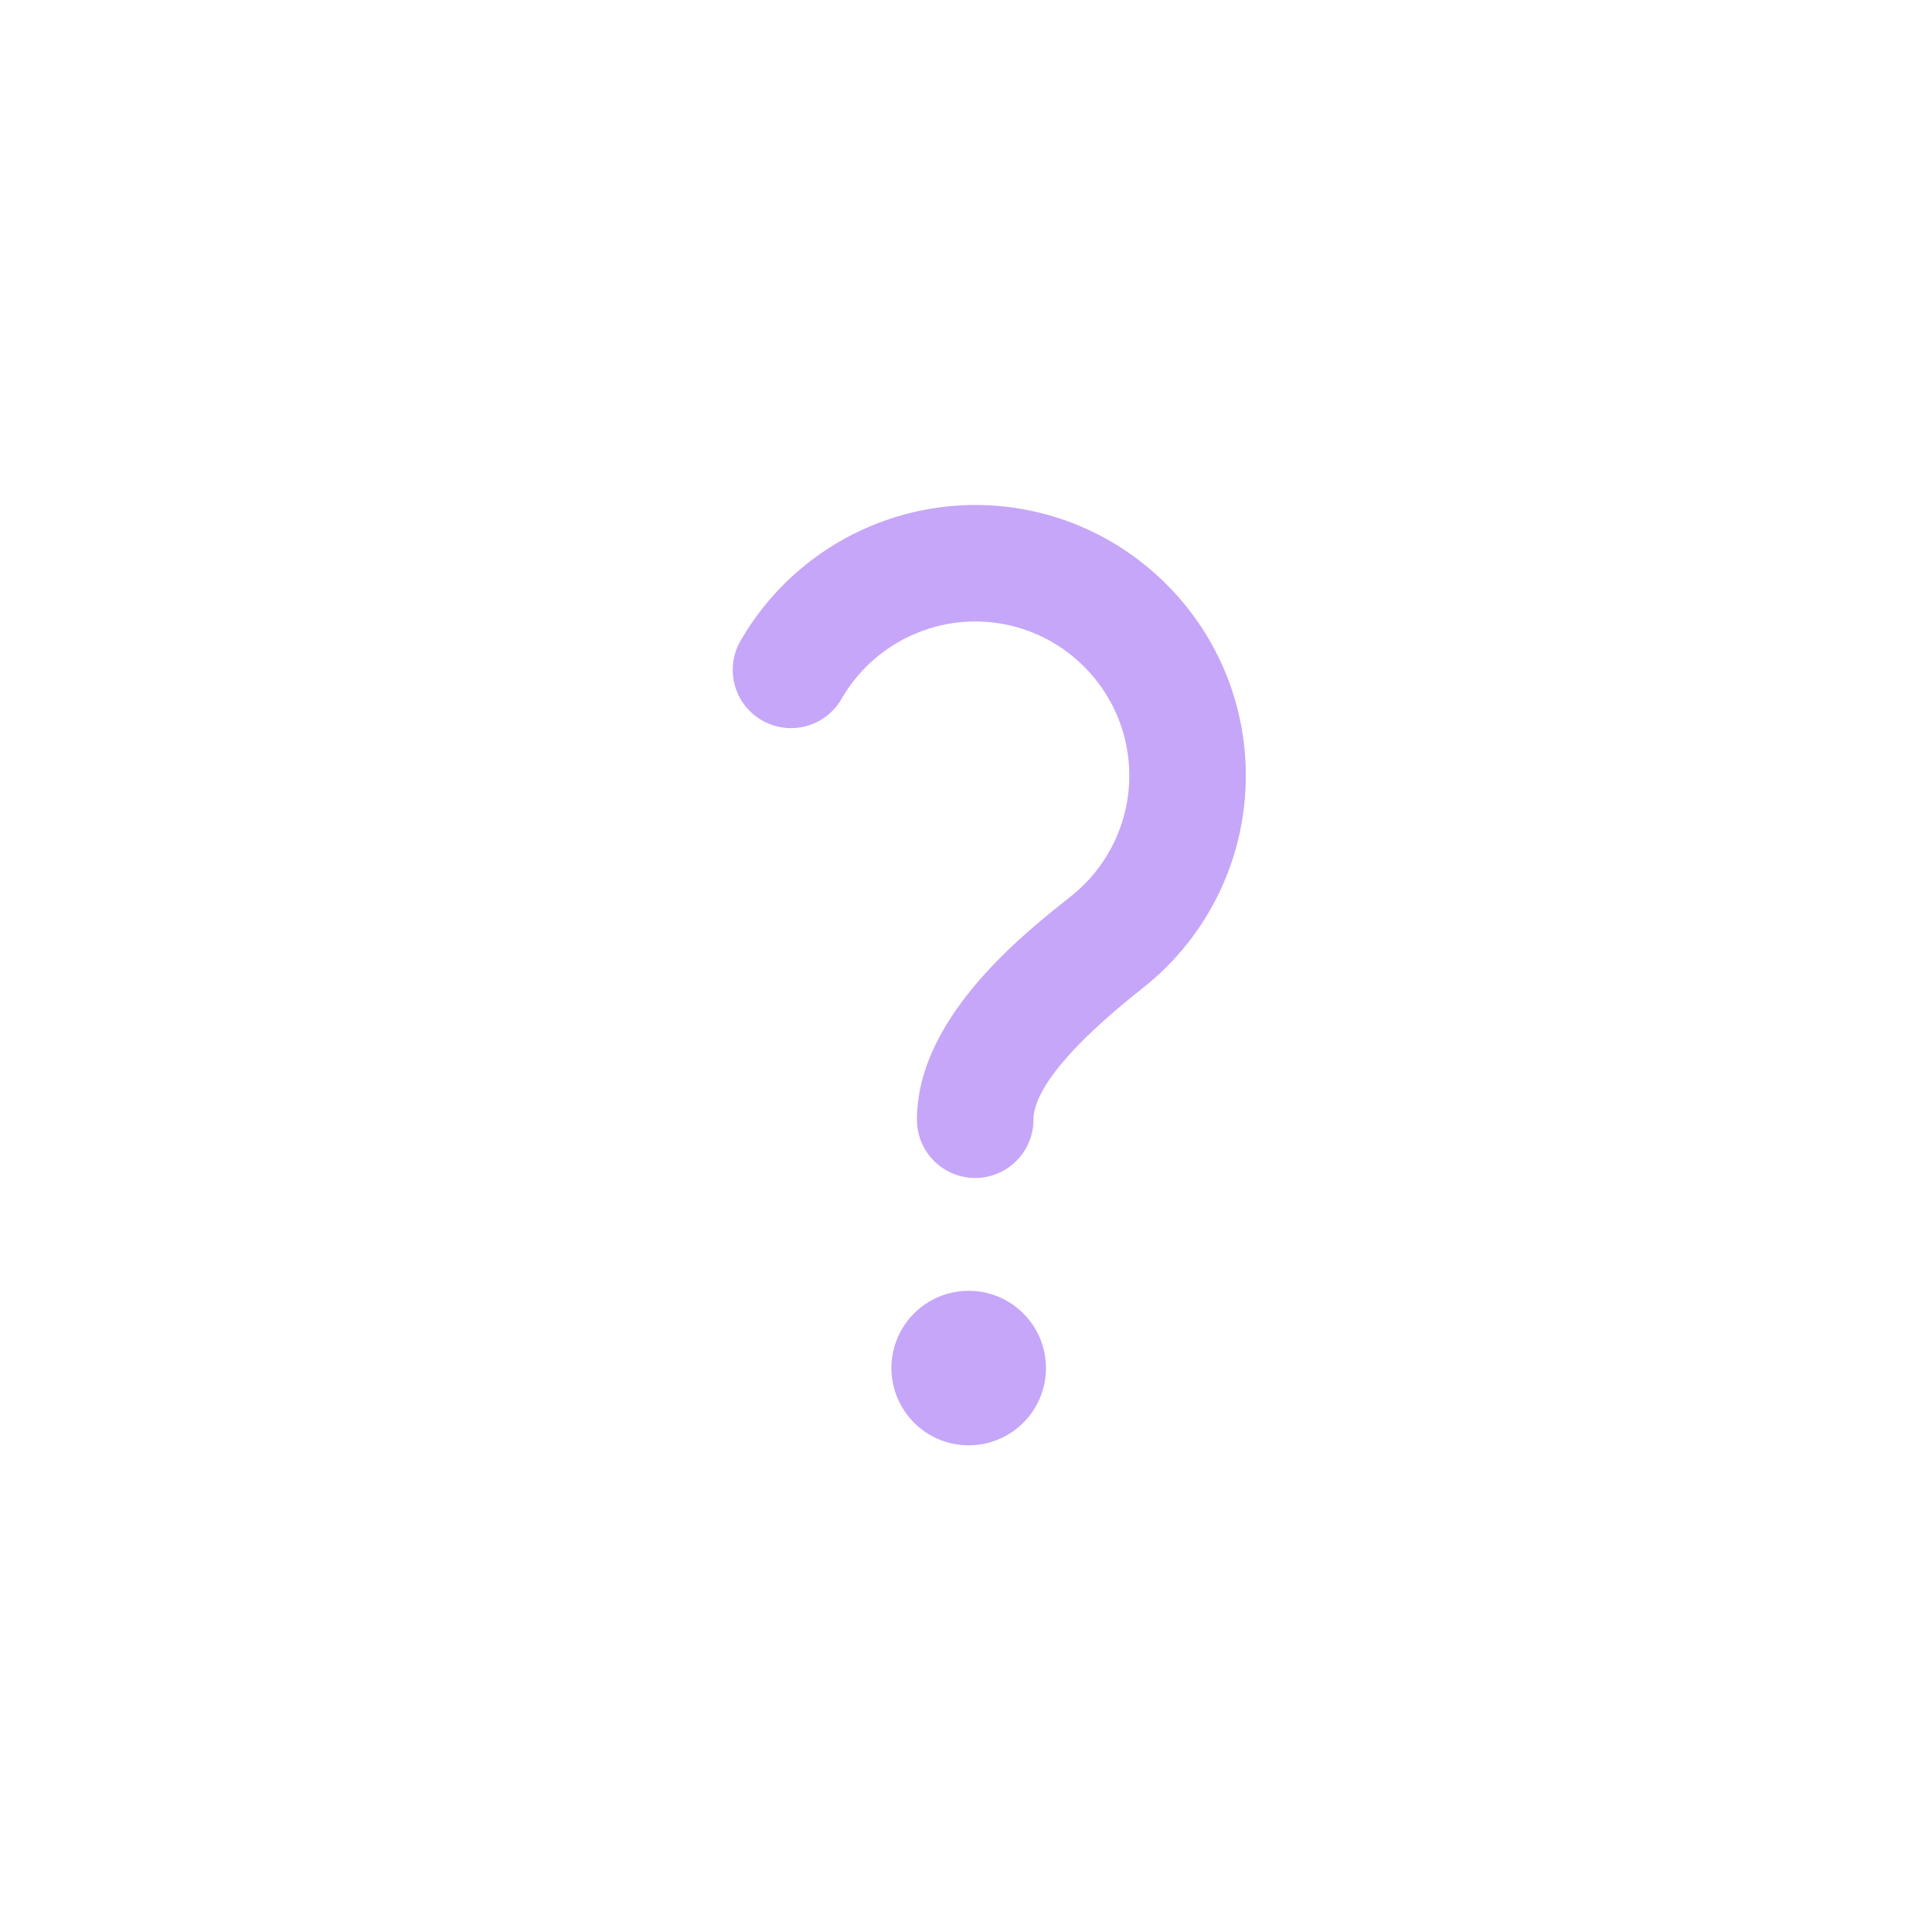 <svg xmlns="http://www.w3.org/2000/svg" width="94" height="94" viewBox="0 0 94 94">
    <defs>
        <filter id="a" width="147.6%" height="147.6%" x="-23.8%" y="-23.8%" filterUnits="objectBoundingBox">
            <feOffset dx="-5" dy="5" in="SourceAlpha" result="shadowOffsetOuter1"/>
            <feGaussianBlur in="shadowOffsetOuter1" result="shadowBlurOuter1" stdDeviation="2.5"/>
            <feColorMatrix in="shadowBlurOuter1" result="shadowMatrixOuter1" values="0 0 0 0 0 0 0 0 0 0 0 0 0 0 0 0 0 0 0.081 0"/>
            <feMerge>
                <feMergeNode in="shadowMatrixOuter1"/>
                <feMergeNode in="SourceGraphic"/>
            </feMerge>
        </filter>
    </defs>
    <g fill="none" fill-rule="nonzero" filter="url(#a)" transform="translate(10)">
        <circle cx="42" cy="42" r="42" fill="#FFF"/>
        <path fill="#C6A6F8" d="M42.447 52.314a2.835 2.835 0 0 1-2.834-2.835c0-4.888 5.064-8.933 7.227-10.659.171-.136.312-.248.418-.336a7.489 7.489 0 0 0 2.686-5.75c0-4.133-3.362-7.496-7.496-7.496a7.521 7.521 0 0 0-6.504 3.767 2.838 2.838 0 0 1-3.871 1.044 2.833 2.833 0 0 1-1.044-3.87 13.207 13.207 0 0 1 11.419-6.609c7.259 0 13.166 5.905 13.166 13.165 0 3.904-1.719 7.584-4.715 10.095-.131.109-.307.251-.521.421-4.212 3.363-5.096 5.244-5.096 6.229a2.836 2.836 0 0 1-2.835 2.834z"/>
        <circle cx="42.131" cy="61.562" r="3.759" fill="#C6A6F8"/>
    </g>
</svg>
